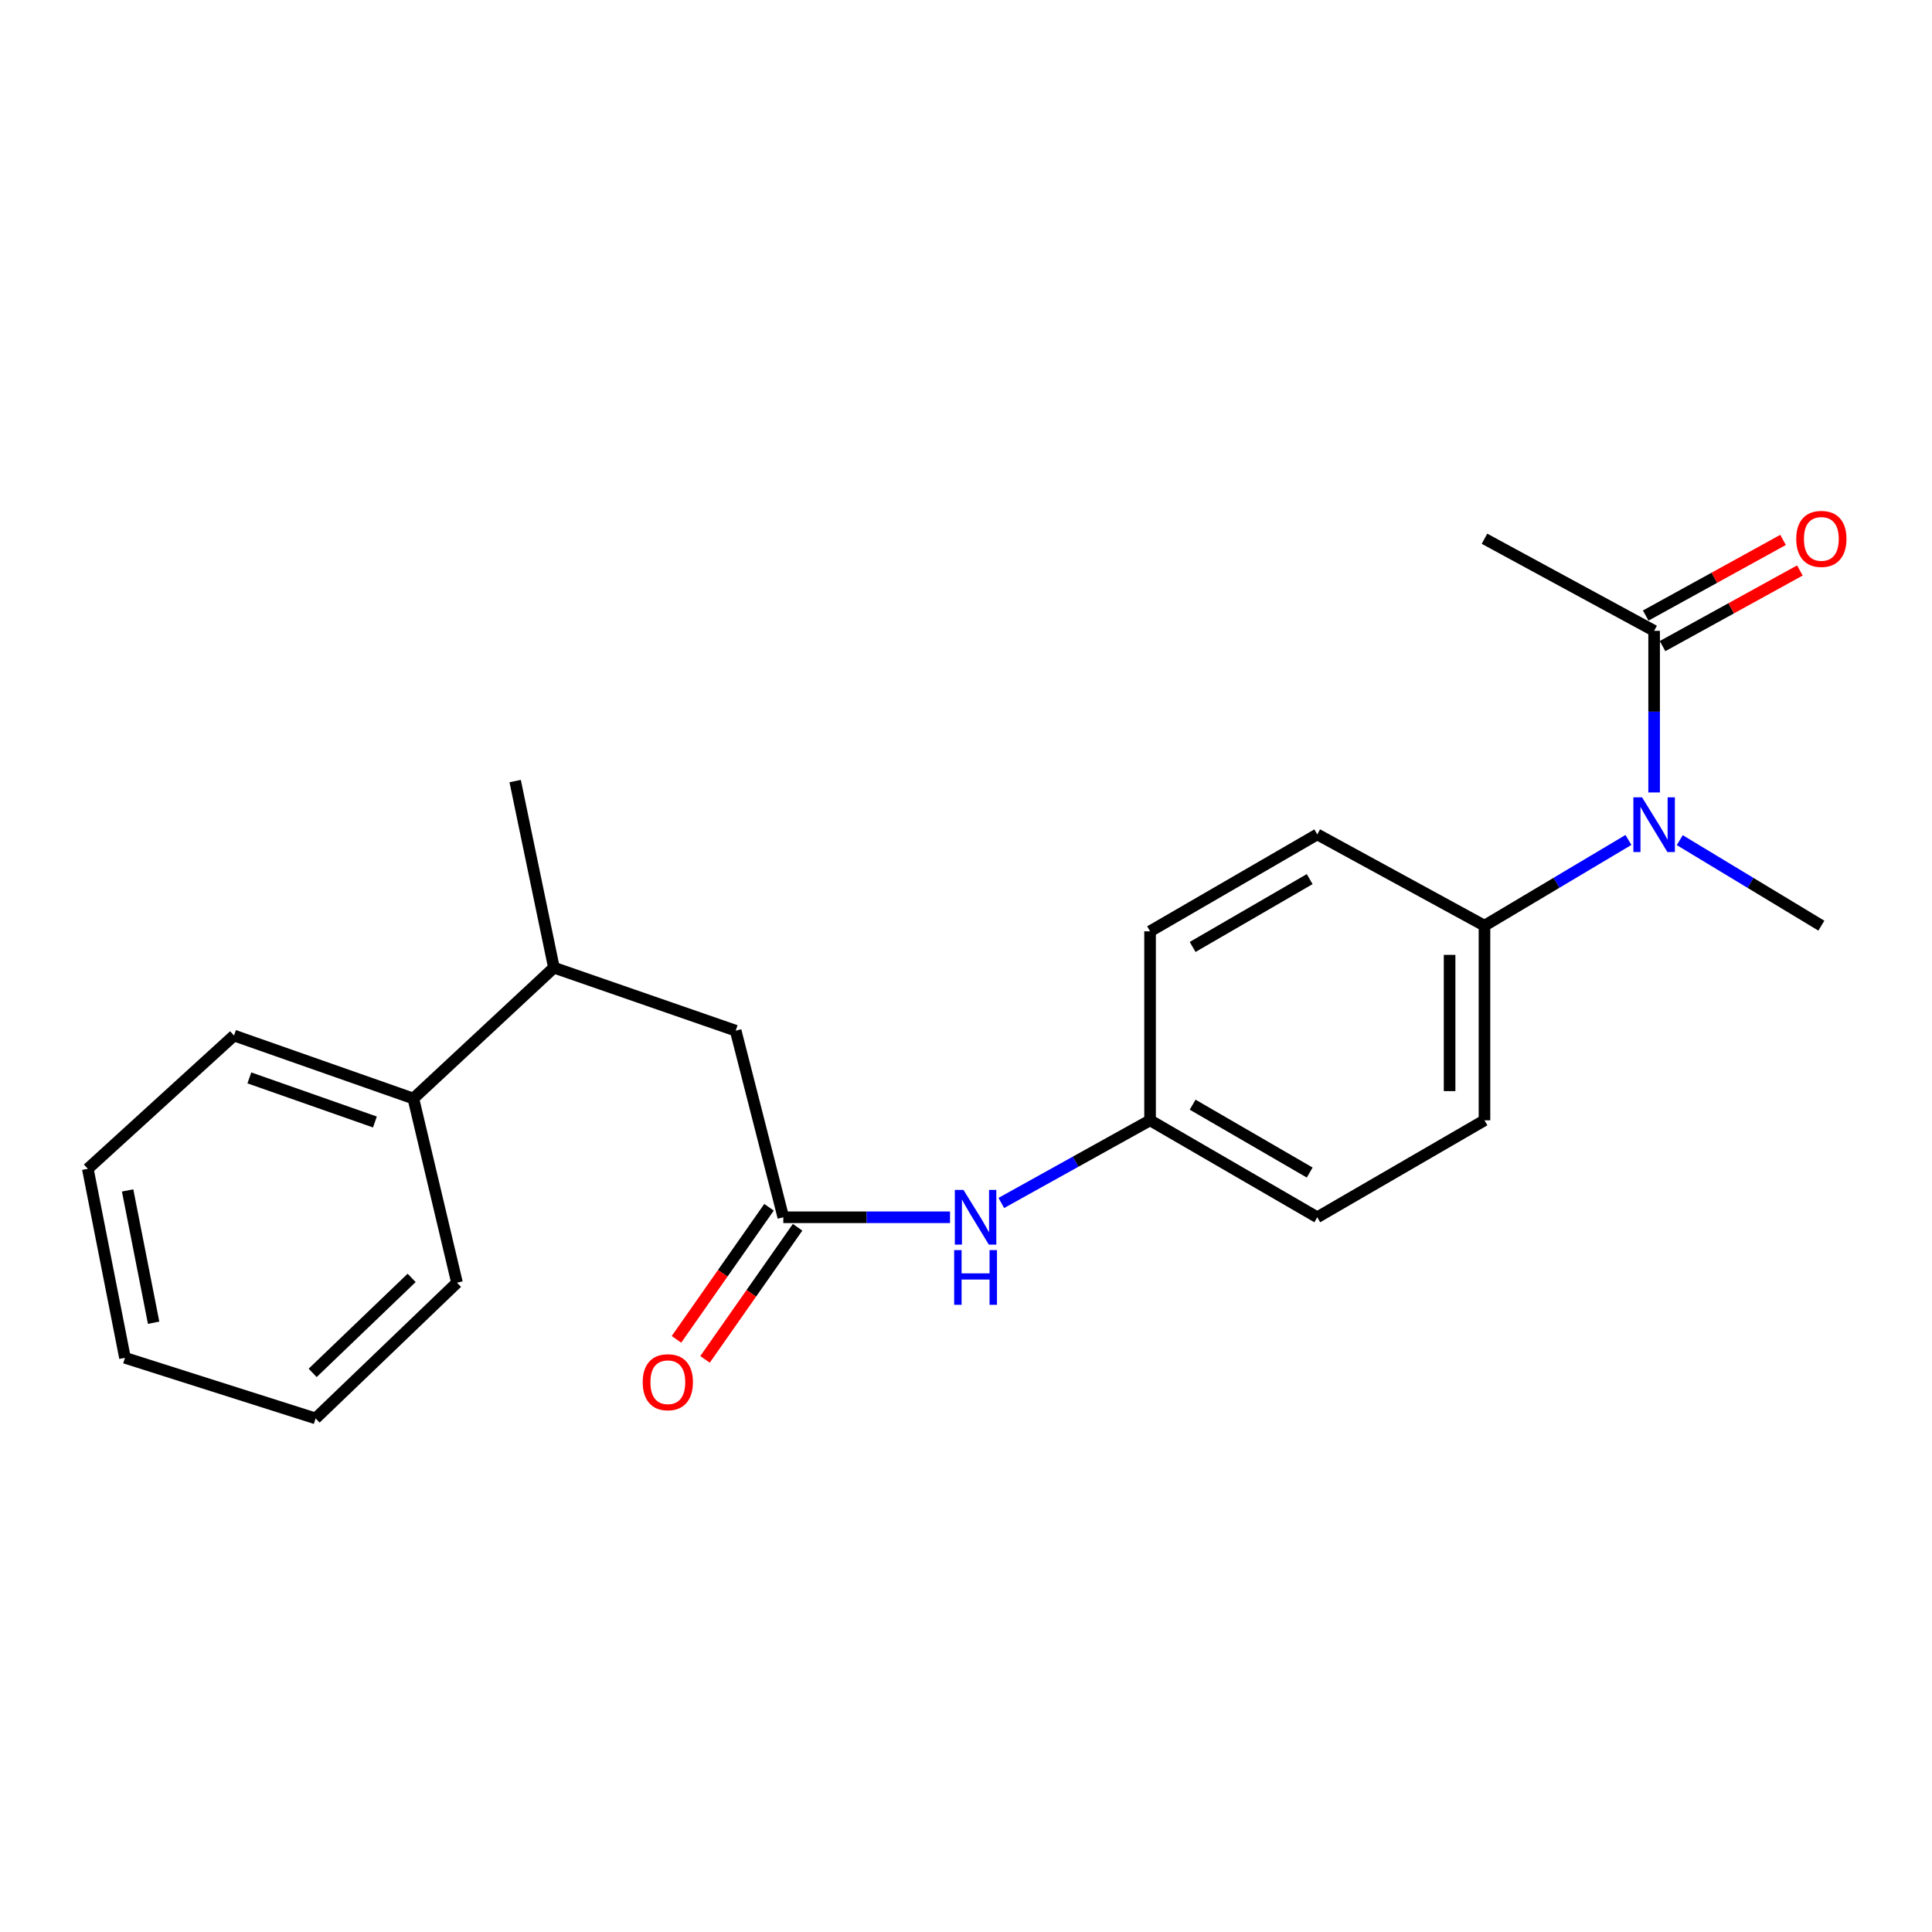 <?xml version='1.0' encoding='iso-8859-1'?>
<svg version='1.1' baseProfile='full'
              xmlns='http://www.w3.org/2000/svg'
                      xmlns:rdkit='http://www.rdkit.org/xml'
                      xmlns:xlink='http://www.w3.org/1999/xlink'
                  xml:space='preserve'
width='1000px' height='1000px' viewBox='0 0 1000 1000'>
<!-- END OF HEADER -->
<rect style='opacity:1.0;fill:#FFFFFF;stroke:none' width='1000' height='1000' x='0' y='0'> </rect>
<path class='bond-1' d='M 856.174,410.175 L 856.174,368.345' style='fill:none;fill-rule:evenodd;stroke:#0000FF;stroke-width:6px;stroke-linecap:butt;stroke-linejoin:miter;stroke-opacity:1' />
<path class='bond-1' d='M 856.174,368.345 L 856.174,326.515' style='fill:none;fill-rule:evenodd;stroke:#000000;stroke-width:6px;stroke-linecap:butt;stroke-linejoin:miter;stroke-opacity:1' />
<path class='bond-3' d='M 842.879,434.759 L 805.621,456.941' style='fill:none;fill-rule:evenodd;stroke:#0000FF;stroke-width:6px;stroke-linecap:butt;stroke-linejoin:miter;stroke-opacity:1' />
<path class='bond-3' d='M 805.621,456.941 L 768.364,479.124' style='fill:none;fill-rule:evenodd;stroke:#000000;stroke-width:6px;stroke-linecap:butt;stroke-linejoin:miter;stroke-opacity:1' />
<path class='bond-14' d='M 869.441,434.857 L 906.085,456.991' style='fill:none;fill-rule:evenodd;stroke:#0000FF;stroke-width:6px;stroke-linecap:butt;stroke-linejoin:miter;stroke-opacity:1' />
<path class='bond-14' d='M 906.085,456.991 L 942.729,479.124' style='fill:none;fill-rule:evenodd;stroke:#000000;stroke-width:6px;stroke-linecap:butt;stroke-linejoin:miter;stroke-opacity:1' />
<path class='bond-0' d='M 405.44,630.057 L 448.584,630.057' style='fill:none;fill-rule:evenodd;stroke:#000000;stroke-width:6px;stroke-linecap:butt;stroke-linejoin:miter;stroke-opacity:1' />
<path class='bond-0' d='M 448.584,630.057 L 491.727,630.057' style='fill:none;fill-rule:evenodd;stroke:#0000FF;stroke-width:6px;stroke-linecap:butt;stroke-linejoin:miter;stroke-opacity:1' />
<path class='bond-4' d='M 405.44,630.057 L 380.784,533.471' style='fill:none;fill-rule:evenodd;stroke:#000000;stroke-width:6px;stroke-linecap:butt;stroke-linejoin:miter;stroke-opacity:1' />
<path class='bond-7' d='M 398.047,624.876 L 374.09,659.06' style='fill:none;fill-rule:evenodd;stroke:#000000;stroke-width:6px;stroke-linecap:butt;stroke-linejoin:miter;stroke-opacity:1' />
<path class='bond-7' d='M 374.09,659.06 L 350.134,693.244' style='fill:none;fill-rule:evenodd;stroke:#FF0000;stroke-width:6px;stroke-linecap:butt;stroke-linejoin:miter;stroke-opacity:1' />
<path class='bond-7' d='M 412.833,635.238 L 388.876,669.422' style='fill:none;fill-rule:evenodd;stroke:#000000;stroke-width:6px;stroke-linecap:butt;stroke-linejoin:miter;stroke-opacity:1' />
<path class='bond-7' d='M 388.876,669.422 L 364.92,703.606' style='fill:none;fill-rule:evenodd;stroke:#FF0000;stroke-width:6px;stroke-linecap:butt;stroke-linejoin:miter;stroke-opacity:1' />
<path class='bond-6' d='M 860.528,334.423 L 896.071,314.85' style='fill:none;fill-rule:evenodd;stroke:#000000;stroke-width:6px;stroke-linecap:butt;stroke-linejoin:miter;stroke-opacity:1' />
<path class='bond-6' d='M 896.071,314.85 L 931.614,295.276' style='fill:none;fill-rule:evenodd;stroke:#FF0000;stroke-width:6px;stroke-linecap:butt;stroke-linejoin:miter;stroke-opacity:1' />
<path class='bond-6' d='M 851.819,318.608 L 887.361,299.034' style='fill:none;fill-rule:evenodd;stroke:#000000;stroke-width:6px;stroke-linecap:butt;stroke-linejoin:miter;stroke-opacity:1' />
<path class='bond-6' d='M 887.361,299.034 L 922.904,279.461' style='fill:none;fill-rule:evenodd;stroke:#FF0000;stroke-width:6px;stroke-linecap:butt;stroke-linejoin:miter;stroke-opacity:1' />
<path class='bond-15' d='M 856.174,326.515 L 768.364,278.849' style='fill:none;fill-rule:evenodd;stroke:#000000;stroke-width:6px;stroke-linecap:butt;stroke-linejoin:miter;stroke-opacity:1' />
<path class='bond-2' d='M 518.278,622.654 L 556.775,601.264' style='fill:none;fill-rule:evenodd;stroke:#0000FF;stroke-width:6px;stroke-linecap:butt;stroke-linejoin:miter;stroke-opacity:1' />
<path class='bond-2' d='M 556.775,601.264 L 595.273,579.873' style='fill:none;fill-rule:evenodd;stroke:#000000;stroke-width:6px;stroke-linecap:butt;stroke-linejoin:miter;stroke-opacity:1' />
<path class='bond-8' d='M 768.364,479.124 L 768.364,579.873' style='fill:none;fill-rule:evenodd;stroke:#000000;stroke-width:6px;stroke-linecap:butt;stroke-linejoin:miter;stroke-opacity:1' />
<path class='bond-8' d='M 750.308,494.236 L 750.308,564.761' style='fill:none;fill-rule:evenodd;stroke:#000000;stroke-width:6px;stroke-linecap:butt;stroke-linejoin:miter;stroke-opacity:1' />
<path class='bond-9' d='M 768.364,479.124 L 681.818,431.879' style='fill:none;fill-rule:evenodd;stroke:#000000;stroke-width:6px;stroke-linecap:butt;stroke-linejoin:miter;stroke-opacity:1' />
<path class='bond-5' d='M 380.784,533.471 L 286.705,500.861' style='fill:none;fill-rule:evenodd;stroke:#000000;stroke-width:6px;stroke-linecap:butt;stroke-linejoin:miter;stroke-opacity:1' />
<path class='bond-10' d='M 286.705,500.861 L 213.962,568.599' style='fill:none;fill-rule:evenodd;stroke:#000000;stroke-width:6px;stroke-linecap:butt;stroke-linejoin:miter;stroke-opacity:1' />
<path class='bond-16' d='M 286.705,500.861 L 266.644,404.274' style='fill:none;fill-rule:evenodd;stroke:#000000;stroke-width:6px;stroke-linecap:butt;stroke-linejoin:miter;stroke-opacity:1' />
<path class='bond-13' d='M 768.364,579.873 L 681.818,630.057' style='fill:none;fill-rule:evenodd;stroke:#000000;stroke-width:6px;stroke-linecap:butt;stroke-linejoin:miter;stroke-opacity:1' />
<path class='bond-12' d='M 681.818,431.879 L 595.273,482.043' style='fill:none;fill-rule:evenodd;stroke:#000000;stroke-width:6px;stroke-linecap:butt;stroke-linejoin:miter;stroke-opacity:1' />
<path class='bond-12' d='M 677.891,455.025 L 617.309,490.139' style='fill:none;fill-rule:evenodd;stroke:#000000;stroke-width:6px;stroke-linecap:butt;stroke-linejoin:miter;stroke-opacity:1' />
<path class='bond-17' d='M 213.962,568.599 L 121.127,535.989' style='fill:none;fill-rule:evenodd;stroke:#000000;stroke-width:6px;stroke-linecap:butt;stroke-linejoin:miter;stroke-opacity:1' />
<path class='bond-17' d='M 194.053,580.742 L 129.068,557.915' style='fill:none;fill-rule:evenodd;stroke:#000000;stroke-width:6px;stroke-linecap:butt;stroke-linejoin:miter;stroke-opacity:1' />
<path class='bond-18' d='M 213.962,568.599 L 236.541,663.921' style='fill:none;fill-rule:evenodd;stroke:#000000;stroke-width:6px;stroke-linecap:butt;stroke-linejoin:miter;stroke-opacity:1' />
<path class='bond-11' d='M 595.273,579.873 L 595.273,482.043' style='fill:none;fill-rule:evenodd;stroke:#000000;stroke-width:6px;stroke-linecap:butt;stroke-linejoin:miter;stroke-opacity:1' />
<path class='bond-22' d='M 595.273,579.873 L 681.818,630.057' style='fill:none;fill-rule:evenodd;stroke:#000000;stroke-width:6px;stroke-linecap:butt;stroke-linejoin:miter;stroke-opacity:1' />
<path class='bond-22' d='M 617.311,571.781 L 677.893,606.91' style='fill:none;fill-rule:evenodd;stroke:#000000;stroke-width:6px;stroke-linecap:butt;stroke-linejoin:miter;stroke-opacity:1' />
<path class='bond-19' d='M 121.127,535.989 L 45.455,604.97' style='fill:none;fill-rule:evenodd;stroke:#000000;stroke-width:6px;stroke-linecap:butt;stroke-linejoin:miter;stroke-opacity:1' />
<path class='bond-20' d='M 236.541,663.921 L 163.357,734.167' style='fill:none;fill-rule:evenodd;stroke:#000000;stroke-width:6px;stroke-linecap:butt;stroke-linejoin:miter;stroke-opacity:1' />
<path class='bond-20' d='M 213.061,661.432 L 161.831,710.604' style='fill:none;fill-rule:evenodd;stroke:#000000;stroke-width:6px;stroke-linecap:butt;stroke-linejoin:miter;stroke-opacity:1' />
<path class='bond-23' d='M 45.455,604.97 L 64.684,702.801' style='fill:none;fill-rule:evenodd;stroke:#000000;stroke-width:6px;stroke-linecap:butt;stroke-linejoin:miter;stroke-opacity:1' />
<path class='bond-23' d='M 66.055,616.163 L 79.516,684.644' style='fill:none;fill-rule:evenodd;stroke:#000000;stroke-width:6px;stroke-linecap:butt;stroke-linejoin:miter;stroke-opacity:1' />
<path class='bond-21' d='M 163.357,734.167 L 64.684,702.801' style='fill:none;fill-rule:evenodd;stroke:#000000;stroke-width:6px;stroke-linecap:butt;stroke-linejoin:miter;stroke-opacity:1' />
<path  class='atom-0' d='M 849.914 412.683
L 859.194 427.683
Q 860.114 429.163, 861.594 431.843
Q 863.074 434.523, 863.154 434.683
L 863.154 412.683
L 866.914 412.683
L 866.914 441.003
L 863.034 441.003
L 853.074 424.603
Q 851.914 422.683, 850.674 420.483
Q 849.474 418.283, 849.114 417.603
L 849.114 441.003
L 845.434 441.003
L 845.434 412.683
L 849.914 412.683
' fill='#0000FF'/>
<path  class='atom-3' d='M 498.695 615.897
L 507.975 630.897
Q 508.895 632.377, 510.375 635.057
Q 511.855 637.737, 511.935 637.897
L 511.935 615.897
L 515.695 615.897
L 515.695 644.217
L 511.815 644.217
L 501.855 627.817
Q 500.695 625.897, 499.455 623.697
Q 498.255 621.497, 497.895 620.817
L 497.895 644.217
L 494.215 644.217
L 494.215 615.897
L 498.695 615.897
' fill='#0000FF'/>
<path  class='atom-3' d='M 493.875 647.049
L 497.715 647.049
L 497.715 659.089
L 512.195 659.089
L 512.195 647.049
L 516.035 647.049
L 516.035 675.369
L 512.195 675.369
L 512.195 662.289
L 497.715 662.289
L 497.715 675.369
L 493.875 675.369
L 493.875 647.049
' fill='#0000FF'/>
<path  class='atom-7' d='M 929.729 278.929
Q 929.729 272.129, 933.089 268.329
Q 936.449 264.529, 942.729 264.529
Q 949.009 264.529, 952.369 268.329
Q 955.729 272.129, 955.729 278.929
Q 955.729 285.809, 952.329 289.729
Q 948.929 293.609, 942.729 293.609
Q 936.489 293.609, 933.089 289.729
Q 929.729 285.849, 929.729 278.929
M 942.729 290.409
Q 947.049 290.409, 949.369 287.529
Q 951.729 284.609, 951.729 278.929
Q 951.729 273.369, 949.369 270.569
Q 947.049 267.729, 942.729 267.729
Q 938.409 267.729, 936.049 270.529
Q 933.729 273.329, 933.729 278.929
Q 933.729 284.649, 936.049 287.529
Q 938.409 290.409, 942.729 290.409
' fill='#FF0000'/>
<path  class='atom-8' d='M 332.666 715.429
Q 332.666 708.629, 336.026 704.829
Q 339.386 701.029, 345.666 701.029
Q 351.946 701.029, 355.306 704.829
Q 358.666 708.629, 358.666 715.429
Q 358.666 722.309, 355.266 726.229
Q 351.866 730.109, 345.666 730.109
Q 339.426 730.109, 336.026 726.229
Q 332.666 722.349, 332.666 715.429
M 345.666 726.909
Q 349.986 726.909, 352.306 724.029
Q 354.666 721.109, 354.666 715.429
Q 354.666 709.869, 352.306 707.069
Q 349.986 704.229, 345.666 704.229
Q 341.346 704.229, 338.986 707.029
Q 336.666 709.829, 336.666 715.429
Q 336.666 721.149, 338.986 724.029
Q 341.346 726.909, 345.666 726.909
' fill='#FF0000'/>
</svg>
